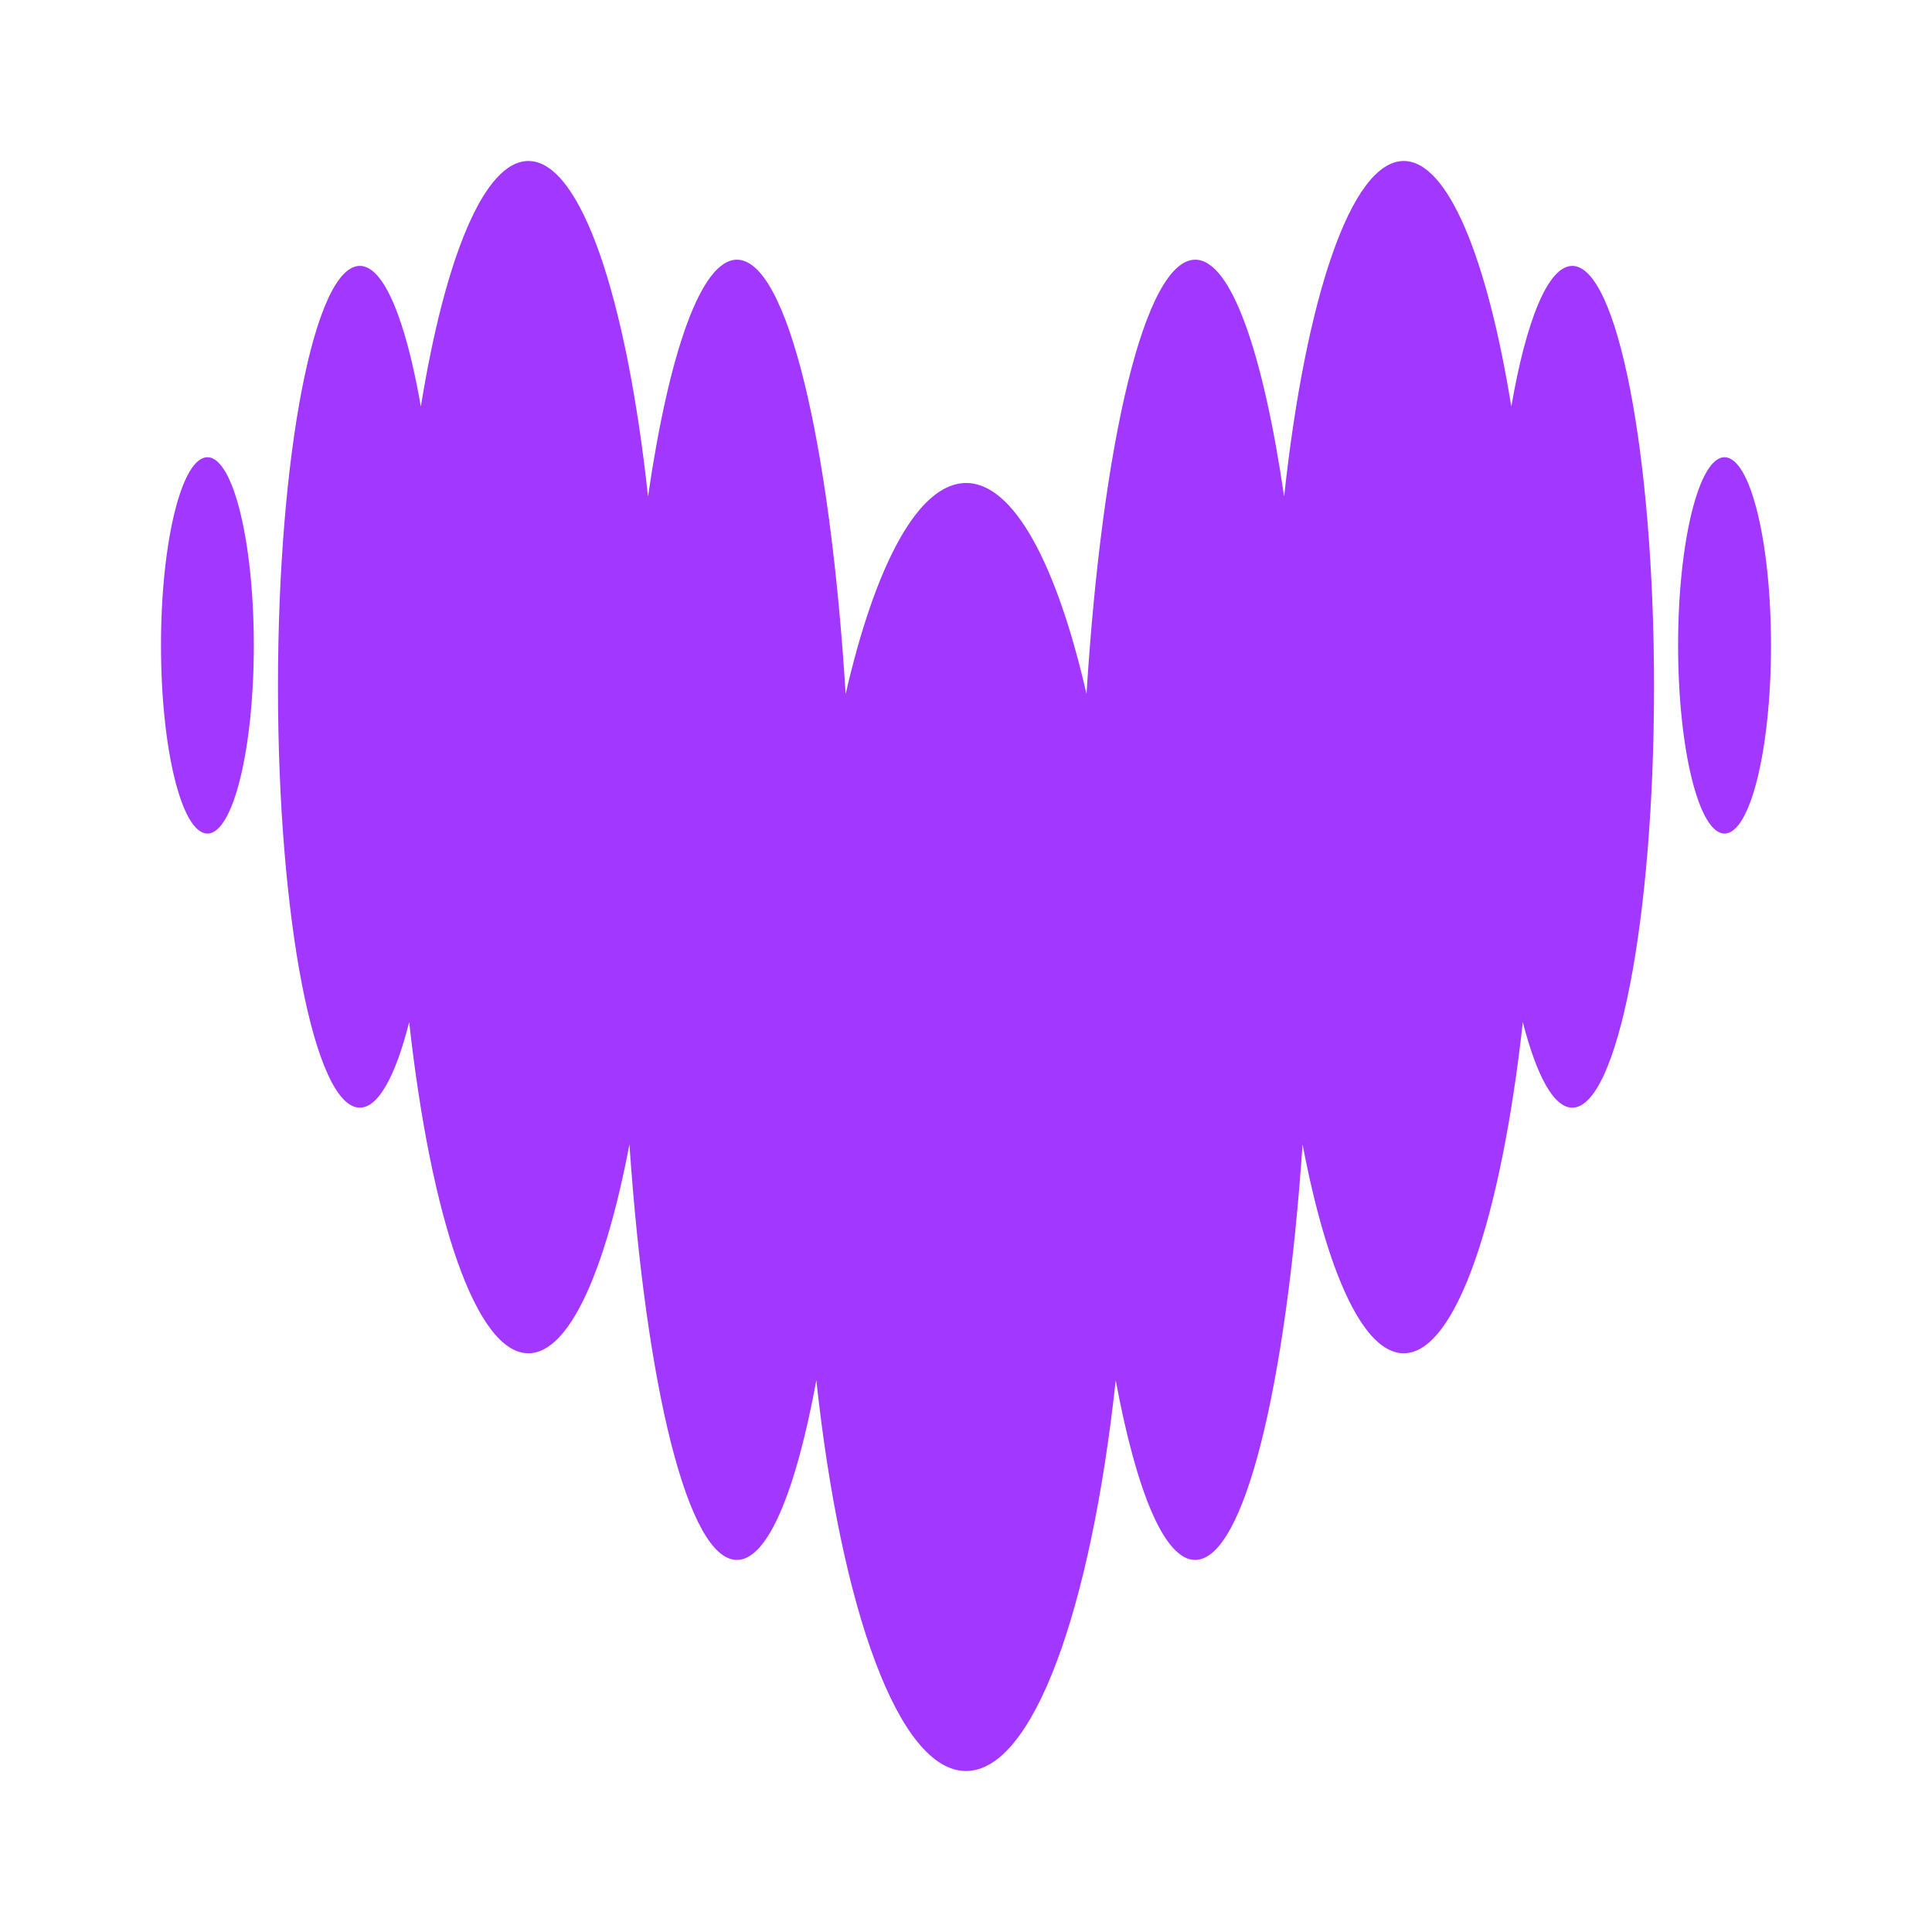 <svg width="24" height="24" viewBox="0 0 24 24" fill="none" xmlns="http://www.w3.org/2000/svg">
<path fill-rule="evenodd" clip-rule="evenodd" d="M18.774 5.051C18.959 3.979 19.231 3.304 19.531 3.303H19.532C20.093 3.305 20.547 5.644 20.547 8.532C20.547 11.419 20.092 13.76 19.531 13.76C19.301 13.76 19.088 13.363 18.917 12.697C18.647 15.135 18.086 16.811 17.437 16.811C16.934 16.811 16.484 15.804 16.181 14.216C15.974 17.236 15.454 19.378 14.846 19.378C14.465 19.378 14.117 18.529 13.86 17.147C13.55 20.001 12.834 22 12 22C11.166 22 10.449 20.001 10.141 17.147C9.885 18.529 9.538 19.378 9.154 19.378C8.546 19.378 8.027 17.236 7.819 14.216C7.517 15.804 7.067 16.811 6.564 16.811C5.915 16.811 5.354 15.136 5.083 12.697C4.914 13.365 4.7 13.76 4.47 13.76C3.908 13.76 3.453 11.419 3.453 8.532C3.453 5.644 3.908 3.303 4.47 3.303C4.771 3.303 5.041 3.979 5.228 5.051C5.527 3.202 6.014 2 6.564 2C7.217 2 7.783 3.7 8.05 6.168C8.312 4.372 8.71 3.226 9.155 3.226C9.778 3.226 10.309 5.479 10.505 8.621C10.875 7.01 11.409 6 12.002 6C12.594 6 13.128 7.011 13.497 8.621C13.694 5.479 14.224 3.226 14.848 3.226C15.292 3.226 15.689 4.372 15.952 6.168C16.219 3.7 16.785 2 17.438 2C17.986 2 18.475 3.203 18.774 5.051ZM2 8.017C2 6.727 2.258 5.68 2.577 5.68C2.895 5.68 3.153 6.727 3.153 8.017C3.153 9.308 2.895 10.355 2.577 10.355C2.258 10.355 2 9.308 2 8.017ZM20.846 8.017C20.846 6.727 21.105 5.68 21.423 5.68C21.742 5.68 22 6.727 22 8.017C22 9.308 21.742 10.355 21.423 10.355C21.105 10.355 20.846 9.308 20.846 8.017Z" fill="#A238FF"/>
</svg>
